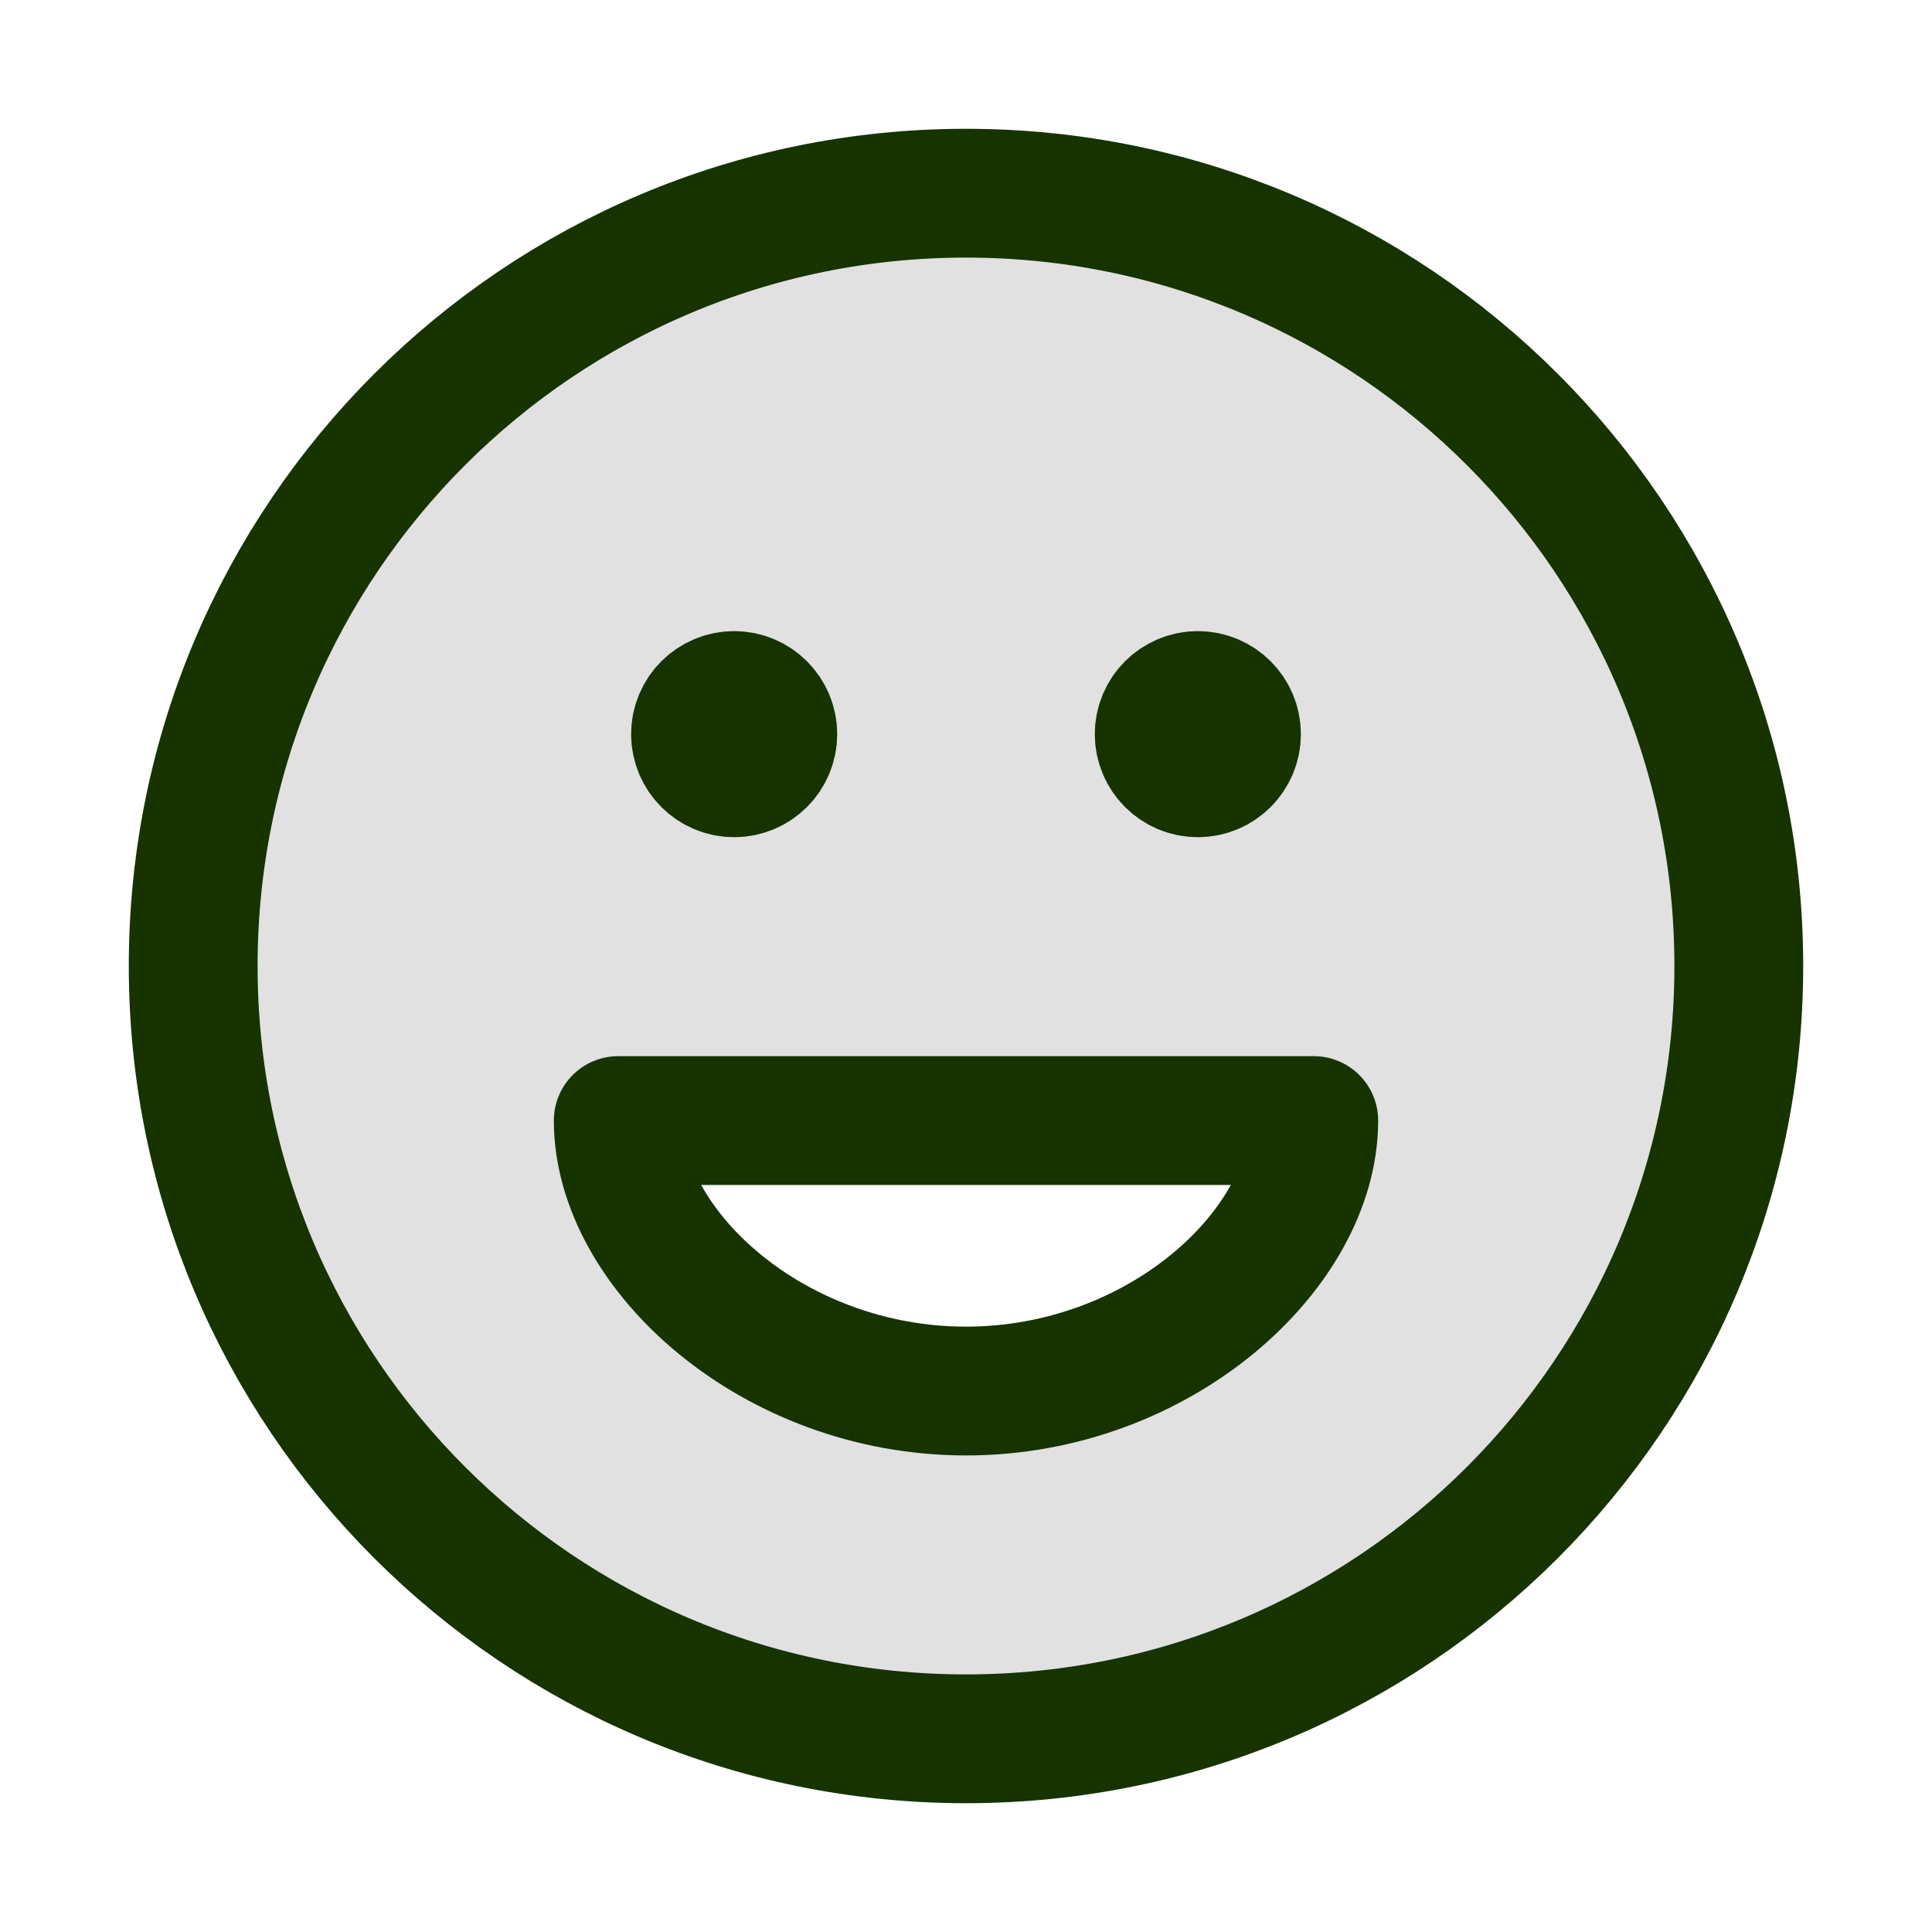 <svg width="30" height="30" viewBox="0 0 30 30" fill="none" xmlns="http://www.w3.org/2000/svg">
<path opacity="0.12" fill-rule="evenodd" clip-rule="evenodd" d="M27 15C27 21.627 21.627 27 15 27C8.373 27 3 21.627 3 15C3 8.373 8.373 3 15 3C21.627 3 27 8.373 27 15ZM20.4 17.4C20.4 19.4 18.001 21.6 15 21.6C11.999 21.6 9.6 19.4 9.6 17.4H20.4Z" fill="black"/>
<path d="M18.6 11.4H18.612M11.4 11.4H11.412M27 15C27 21.627 21.627 27 15 27C8.373 27 3 21.627 3 15C3 8.373 8.373 3 15 3C21.627 3 27 8.373 27 15ZM19.2 11.4C19.2 11.731 18.931 12 18.6 12C18.269 12 18 11.731 18 11.4C18 11.069 18.269 10.8 18.6 10.8C18.931 10.8 19.2 11.069 19.2 11.4ZM12 11.4C12 11.731 11.731 12 11.4 12C11.069 12 10.8 11.731 10.8 11.4C10.8 11.069 11.069 10.8 11.4 10.8C11.731 10.8 12 11.069 12 11.4ZM15 21.6C18.001 21.6 20.4 19.4 20.4 17.4H9.6C9.6 19.4 11.999 21.6 15 21.6Z" stroke="#163300" stroke-width="2" stroke-linecap="round" stroke-linejoin="round"/>
</svg>
